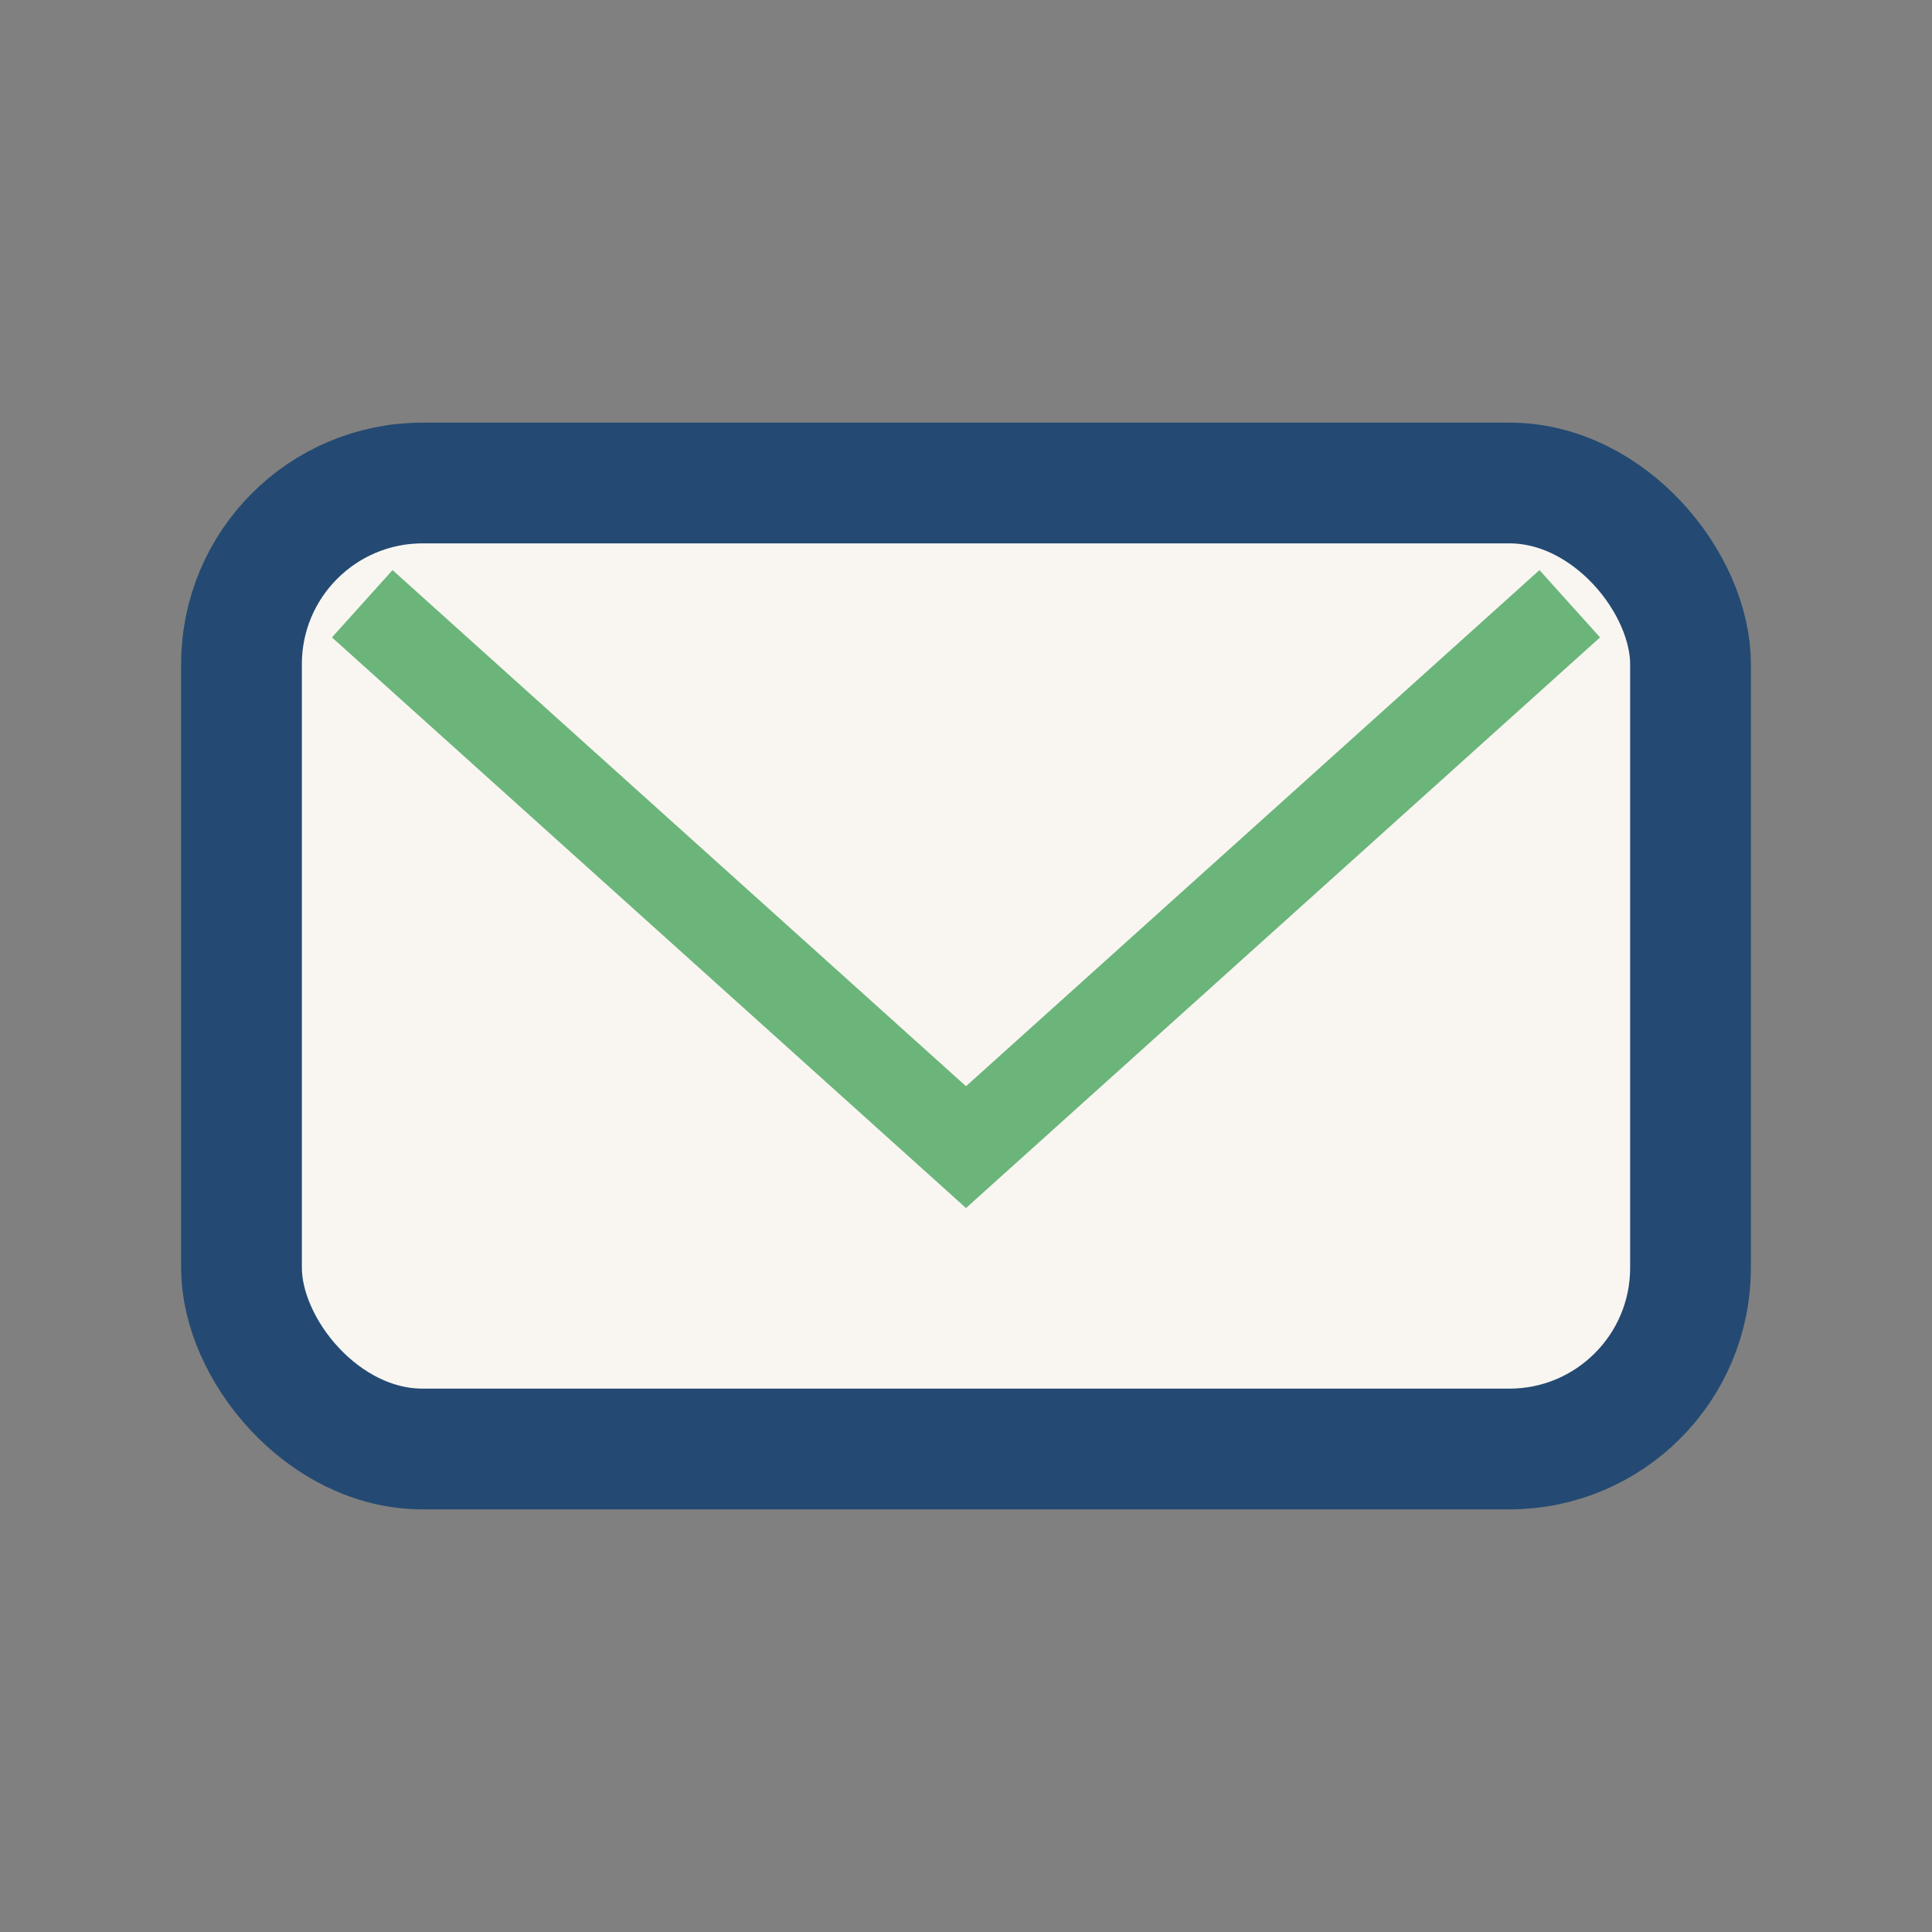 <?xml version="1.0" encoding="UTF-8"?>
<svg xmlns="http://www.w3.org/2000/svg" width="32" height="32" viewBox="0 0 32 32"><rect x="0" y="0" width="32" height="32" fill="#808080" stroke="none"/><rect x="4" y="8" width="24" height="16" rx="3" fill="#f9f6f2" stroke="#244a73" stroke-width="2"/><path d="M6 10l10 9 10-9" stroke="#6bb57a" stroke-width="1.5" fill="none"/></svg>